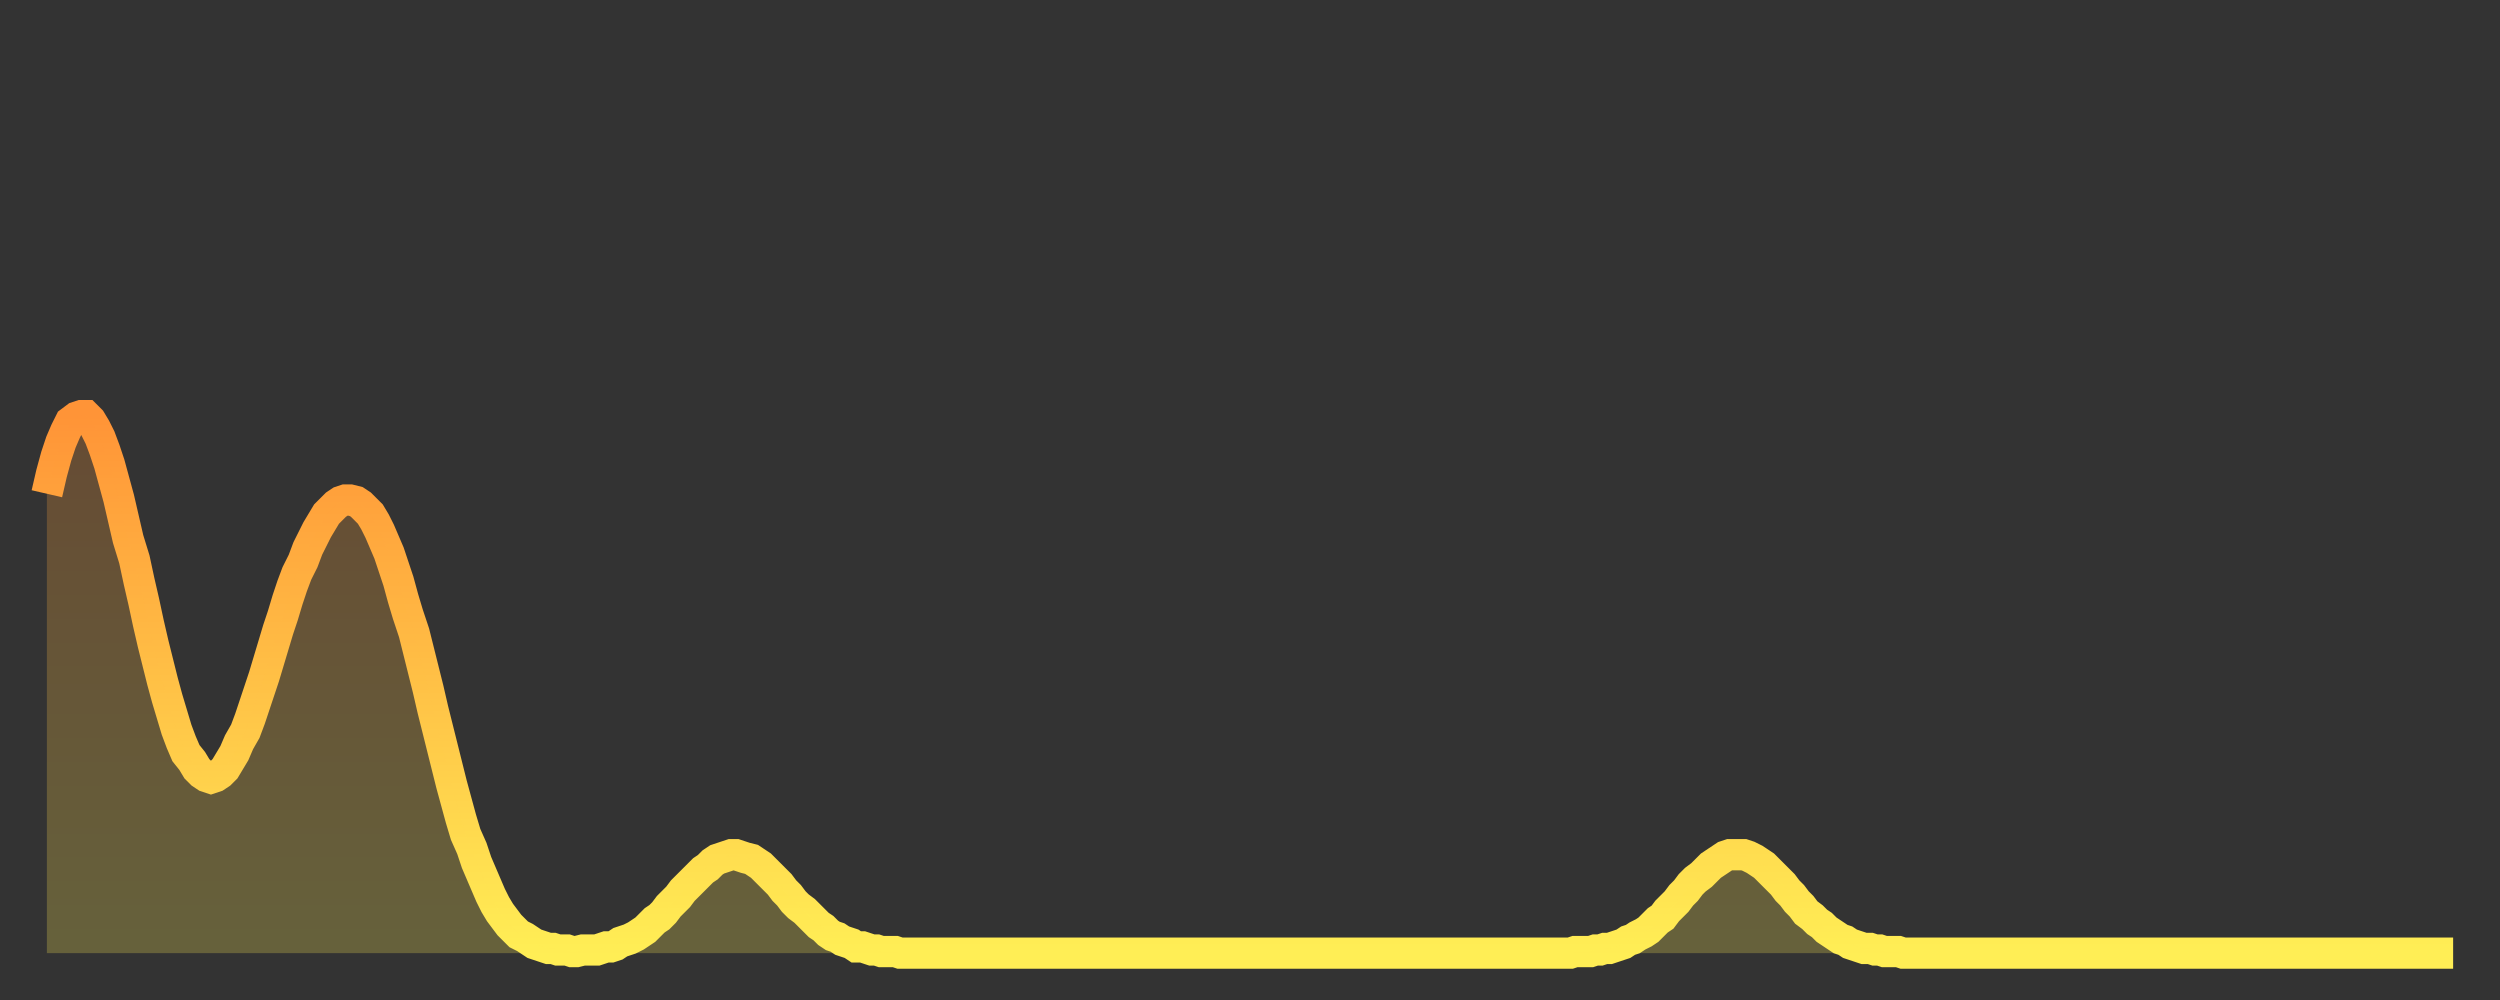 <?xml version="1.0" encoding="utf-8" ?>
<svg baseProfile="full" height="64" version="1.1" width="160" xmlns="http://www.w3.org/2000/svg" xmlns:ev="http://www.w3.org/2001/xml-events" xmlns:xlink="http://www.w3.org/1999/xlink"><rect width="100%" height="100%" fill="#333333" stroke="none"/><defs><linearGradient id="id5881584" x1="0" x2="0" y1="0" y2="1"><stop offset="0%" stop-color="#ff9437" /><stop offset="50%" stop-color="#ffc146" /><stop offset="100%" stop-color="#ffee55" /></linearGradient></defs><g transform="translate(3,3)"><g><path d="M 0.0 28.6 0.3 27.3 0.6 26.2 0.9 25.3 1.2 24.6 1.5 24.0 1.9 23.7 2.2 23.6 2.5 23.6 2.8 23.9 3.1 24.4 3.4 25.0 3.7 25.8 4.0 26.7 4.3 27.8 4.6 28.9 4.9 30.2 5.2 31.5 5.6 32.8 5.9 34.2 6.2 35.5 6.5 36.9 6.8 38.2 7.1 39.4 7.4 40.6 7.7 41.7 8.0 42.7 8.3 43.7 8.6 44.5 8.9 45.2 9.3 45.7 9.6 46.2 9.9 46.5 10.2 46.7 10.5 46.8 10.8 46.7 11.1 46.5 11.4 46.2 11.7 45.7 12.0 45.2 12.3 44.5 12.7 43.8 13.0 43.0 13.3 42.1 13.6 41.2 13.9 40.3 14.2 39.3 14.5 38.3 14.8 37.3 15.1 36.4 15.4 35.4 15.7 34.5 16.0 33.7 16.4 32.9 16.7 32.1 17.0 31.5 17.3 30.9 17.6 30.4 17.9 29.9 18.2 29.6 18.5 29.3 18.8 29.1 19.1 29.0 19.4 29.0 19.8 29.1 20.1 29.3 20.4 29.6 20.7 29.9 21.0 30.4 21.3 31.0 21.6 31.7 21.9 32.4 22.2 33.3 22.5 34.2 22.8 35.3 23.1 36.3 23.5 37.5 23.8 38.7 24.1 39.9 24.4 41.1 24.7 42.4 25.0 43.6 25.3 44.8 25.6 46.0 25.9 47.2 26.2 48.3 26.5 49.4 26.8 50.4 27.2 51.3 27.5 52.2 27.8 52.9 28.1 53.6 28.4 54.3 28.7 54.9 29.0 55.4 29.3 55.8 29.6 56.2 29.9 56.5 30.2 56.8 30.6 57.0 30.9 57.2 31.2 57.4 31.5 57.5 31.8 57.6 32.1 57.7 32.4 57.7 32.7 57.8 33.0 57.8 33.3 57.8 33.6 57.9 33.9 57.9 34.3 57.8 34.6 57.8 34.9 57.8 35.2 57.8 35.5 57.7 35.8 57.6 36.1 57.6 36.4 57.5 36.7 57.3 37.0 57.2 37.3 57.1 37.7 56.9 38.0 56.7 38.3 56.5 38.6 56.2 38.9 55.9 39.2 55.7 39.5 55.4 39.8 55.0 40.1 54.7 40.4 54.4 40.7 54.0 41.0 53.7 41.4 53.3 41.7 53.0 42.0 52.7 42.3 52.5 42.6 52.2 42.9 52.0 43.2 51.9 43.5 51.8 43.8 51.7 44.1 51.7 44.4 51.8 44.7 51.9 45.1 52.0 45.4 52.2 45.7 52.4 46.0 52.7 46.3 53.0 46.6 53.3 46.9 53.6 47.2 54.0 47.5 54.3 47.8 54.7 48.1 55.0 48.5 55.3 48.8 55.6 49.1 55.9 49.4 56.2 49.7 56.4 50.0 56.7 50.3 56.9 50.6 57.0 50.9 57.2 51.2 57.3 51.5 57.4 51.8 57.6 52.2 57.6 52.5 57.7 52.8 57.8 53.1 57.8 53.4 57.9 53.7 57.9 54.0 57.9 54.3 57.9 54.6 58.0 54.9 58.0 55.2 58.0 55.6 58.0 55.9 58.0 56.2 58.0 56.5 58.0 56.8 58.0 57.1 58.0 57.4 58.0 57.7 58.0 58.0 58.0 58.3 58.0 58.6 58.0 58.9 58.0 59.3 58.0 59.6 58.0 59.9 58.0 60.2 58.0 60.5 58.0 60.8 58.0 61.1 58.0 61.4 58.0 61.7 58.0 62.0 58.0 62.3 58.0 62.6 58.0 63.0 58.0 63.3 58.0 63.6 58.0 63.9 58.0 64.2 58.0 64.5 58.0 64.8 58.0 65.1 58.0 65.4 58.0 65.7 58.0 66.0 58.0 66.4 58.0 66.7 58.0 67.0 58.0 67.3 58.0 67.6 58.0 67.9 58.0 68.2 58.0 68.5 58.0 68.8 58.0 69.1 58.0 69.4 58.0 69.7 58.0 70.1 58.0 70.4 58.0 70.7 58.0 71.0 58.0 71.3 58.0 71.6 58.0 71.9 58.0 72.2 58.0 72.5 58.0 72.8 58.0 73.1 58.0 73.5 58.0 73.8 58.0 74.1 58.0 74.4 58.0 74.7 58.0 75.0 58.0 75.3 58.0 75.6 58.0 75.9 58.0 76.2 58.0 76.5 58.0 76.8 58.0 77.2 58.0 77.5 58.0 77.8 58.0 78.1 58.0 78.4 58.0 78.7 58.0 79.0 58.0 79.3 58.0 79.6 58.0 79.9 58.0 80.2 58.0 80.5 58.0 80.9 58.0 81.2 58.0 81.5 58.0 81.8 58.0 82.1 58.0 82.4 58.0 82.7 58.0 83.0 58.0 83.3 58.0 83.6 58.0 83.9 58.0 84.3 58.0 84.6 58.0 84.9 58.0 85.2 58.0 85.5 58.0 85.8 58.0 86.1 58.0 86.4 58.0 86.7 58.0 87.0 58.0 87.3 58.0 87.6 58.0 88.0 58.0 88.3 58.0 88.6 58.0 88.9 58.0 89.2 58.0 89.5 58.0 89.8 58.0 90.1 58.0 90.4 58.0 90.7 58.0 91.0 58.0 91.4 58.0 91.7 58.0 92.0 58.0 92.3 58.0 92.6 58.0 92.9 58.0 93.2 58.0 93.5 58.0 93.8 58.0 94.1 58.0 94.4 58.0 94.7 58.0 95.1 58.0 95.4 58.0 95.7 58.0 96.0 58.0 96.3 58.0 96.6 58.0 96.9 58.0 97.2 58.0 97.5 58.0 97.8 57.9 98.1 57.9 98.4 57.9 98.8 57.9 99.1 57.8 99.4 57.8 99.7 57.7 100.0 57.7 100.3 57.6 100.6 57.5 100.9 57.4 101.2 57.2 101.5 57.1 101.8 56.9 102.2 56.7 102.5 56.5 102.8 56.2 103.1 55.9 103.4 55.7 103.7 55.3 104.0 55.0 104.3 54.7 104.6 54.3 104.9 54.0 105.2 53.6 105.5 53.3 105.9 53.0 106.2 52.7 106.5 52.4 106.8 52.2 107.1 52.0 107.4 51.8 107.7 51.7 108.0 51.7 108.3 51.7 108.6 51.7 108.9 51.8 109.3 52.0 109.6 52.2 109.9 52.4 110.2 52.7 110.5 53.0 110.8 53.3 111.1 53.6 111.4 54.0 111.7 54.3 112.0 54.7 112.3 55.0 112.6 55.4 113.0 55.7 113.3 56.0 113.6 56.2 113.9 56.5 114.2 56.7 114.5 56.9 114.8 57.1 115.1 57.2 115.4 57.4 115.7 57.5 116.0 57.6 116.3 57.7 116.7 57.7 117.0 57.8 117.3 57.8 117.6 57.9 117.9 57.9 118.2 57.9 118.5 57.9 118.8 58.0 119.1 58.0 119.4 58.0 119.7 58.0 120.1 58.0 120.4 58.0 120.7 58.0 121.0 58.0 121.3 58.0 121.6 58.0 121.9 58.0 122.2 58.0 122.5 58.0 122.8 58.0 123.1 58.0 123.4 58.0 123.8 58.0 124.1 58.0 124.4 58.0 124.7 58.0 125.0 58.0 125.3 58.0 125.6 58.0 125.9 58.0 126.2 58.0 126.5 58.0 126.8 58.0 127.2 58.0 127.5 58.0 127.8 58.0 128.1 58.0 128.4 58.0 128.7 58.0 129.0 58.0 129.3 58.0 129.6 58.0 129.9 58.0 130.2 58.0 130.5 58.0 130.9 58.0 131.2 58.0 131.5 58.0 131.8 58.0 132.1 58.0 132.4 58.0 132.7 58.0 133.0 58.0 133.3 58.0 133.6 58.0 133.9 58.0 134.2 58.0 134.6 58.0 134.9 58.0 135.2 58.0 135.5 58.0 135.8 58.0 136.1 58.0 136.4 58.0 136.7 58.0 137.0 58.0 137.3 58.0 137.6 58.0 138.0 58.0 138.3 58.0 138.6 58.0 138.9 58.0 139.2 58.0 139.5 58.0 139.8 58.0 140.1 58.0 140.4 58.0 140.7 58.0 141.0 58.0 141.3 58.0 141.7 58.0 142.0 58.0 142.3 58.0 142.6 58.0 142.9 58.0 143.2 58.0 143.5 58.0 143.8 58.0 144.1 58.0 144.4 58.0 144.7 58.0 145.1 58.0 145.4 58.0 145.7 58.0 146.0 58.0 146.3 58.0 146.6 58.0 146.9 58.0 147.2 58.0 147.5 58.0 147.8 58.0 148.1 58.0 148.4 58.0 148.8 58.0 149.1 58.0 149.4 58.0 149.7 58.0 150.0 58.0 150.3 58.0 150.6 58.0 150.9 58.0 151.2 58.0 151.5 58.0 151.8 58.0 152.1 58.0 152.5 58.0 152.8 58.0 153.1 58.0 153.4 58.0 153.7 58.0 154.0 58.0" fill="none" id="graph-curve" opacity="1" stroke="url(#id5881584)" stroke-width="2" /><path d="M 0 58 L 0.0 28.6 0.3 27.3 0.6 26.2 0.9 25.3 1.2 24.6 1.5 24.0 1.9 23.7 2.2 23.6 2.5 23.6 2.8 23.9 3.1 24.4 3.4 25.0 3.7 25.8 4.0 26.7 4.3 27.8 4.6 28.9 4.9 30.2 5.2 31.5 5.6 32.8 5.9 34.2 6.2 35.5 6.5 36.9 6.8 38.2 7.1 39.4 7.4 40.6 7.7 41.7 8.0 42.7 8.3 43.7 8.6 44.5 8.9 45.2 9.3 45.7 9.6 46.2 9.9 46.5 10.2 46.7 10.5 46.8 10.8 46.7 11.1 46.5 11.4 46.2 11.7 45.7 12.0 45.2 12.3 44.5 12.7 43.8 13.0 43.0 13.3 42.1 13.6 41.2 13.9 40.3 14.2 39.3 14.5 38.3 14.8 37.3 15.1 36.4 15.4 35.4 15.7 34.5 16.0 33.7 16.4 32.9 16.7 32.1 17.0 31.5 17.3 30.9 17.6 30.4 17.9 29.9 18.2 29.6 18.5 29.3 18.8 29.1 19.1 29.0 19.4 29.0 19.8 29.1 20.1 29.3 20.4 29.6 20.7 29.9 21.0 30.4 21.3 31.0 21.6 31.7 21.9 32.4 22.2 33.3 22.5 34.2 22.8 35.3 23.1 36.3 23.5 37.5 23.8 38.7 24.1 39.9 24.4 41.1 24.7 42.4 25.0 43.6 25.3 44.8 25.6 46.0 25.9 47.2 26.2 48.3 26.5 49.4 26.8 50.4 27.2 51.3 27.5 52.2 27.8 52.9 28.1 53.6 28.4 54.3 28.7 54.9 29.0 55.4 29.3 55.8 29.6 56.2 29.9 56.5 30.2 56.8 30.6 57.0 30.9 57.2 31.2 57.4 31.5 57.5 31.8 57.6 32.1 57.7 32.4 57.7 32.7 57.8 33.0 57.8 33.3 57.8 33.6 57.9 33.9 57.9 34.3 57.8 34.6 57.8 34.9 57.8 35.2 57.8 35.5 57.7 35.8 57.6 36.1 57.6 36.4 57.5 36.7 57.3 37.0 57.2 37.3 57.1 37.7 56.9 38.0 56.7 38.3 56.5 38.6 56.2 38.9 55.9 39.2 55.7 39.5 55.4 39.8 55.0 40.1 54.7 40.4 54.4 40.7 54.0 41.0 53.7 41.4 53.3 41.7 53.0 42.0 52.7 42.3 52.5 42.6 52.2 42.9 52.0 43.2 51.9 43.5 51.8 43.8 51.7 44.1 51.7 44.4 51.8 44.7 51.9 45.1 52.0 45.4 52.2 45.7 52.4 46.0 52.7 46.3 53.0 46.6 53.3 46.9 53.6 47.2 54.0 47.5 54.3 47.8 54.7 48.1 55.0 48.5 55.3 48.8 55.6 49.1 55.9 49.4 56.2 49.7 56.4 50.0 56.7 50.3 56.9 50.6 57.0 50.9 57.2 51.2 57.3 51.5 57.4 51.8 57.6 52.2 57.6 52.5 57.7 52.8 57.8 53.1 57.8 53.4 57.9 53.7 57.9 54.0 57.9 54.3 57.9 54.6 58.0 54.9 58.0 55.2 58.0 55.6 58.0 55.9 58.0 56.2 58.0 56.5 58.0 56.8 58.0 57.1 58.0 57.4 58.0 57.7 58.0 58.0 58.0 58.3 58.0 58.6 58.0 58.9 58.0 59.3 58.0 59.6 58.0 59.9 58.0 60.2 58.0 60.5 58.0 60.8 58.0 61.1 58.0 61.4 58.0 61.7 58.0 62.0 58.0 62.3 58.0 62.6 58.0 63.0 58.0 63.3 58.0 63.6 58.0 63.9 58.0 64.2 58.0 64.5 58.0 64.8 58.0 65.1 58.0 65.4 58.0 65.7 58.0 66.0 58.0 66.4 58.0 66.7 58.0 67.0 58.0 67.3 58.0 67.6 58.0 67.9 58.0 68.2 58.0 68.5 58.0 68.8 58.0 69.1 58.0 69.4 58.0 69.7 58.0 70.1 58.0 70.4 58.0 70.7 58.0 71.0 58.0 71.3 58.0 71.6 58.0 71.9 58.0 72.2 58.0 72.5 58.0 72.8 58.0 73.1 58.0 73.5 58.0 73.8 58.0 74.1 58.0 74.4 58.0 74.7 58.0 75.0 58.0 75.3 58.0 75.6 58.0 75.9 58.0 76.2 58.0 76.5 58.0 76.8 58.0 77.2 58.0 77.5 58.0 77.8 58.0 78.1 58.0 78.4 58.0 78.7 58.0 79.0 58.0 79.3 58.0 79.6 58.0 79.9 58.0 80.2 58.0 80.5 58.0 80.9 58.0 81.2 58.0 81.5 58.0 81.8 58.0 82.1 58.0 82.4 58.0 82.7 58.0 83.0 58.0 83.3 58.0 83.6 58.0 83.9 58.0 84.3 58.0 84.6 58.0 84.9 58.0 85.2 58.0 85.5 58.0 85.8 58.0 86.1 58.0 86.4 58.0 86.7 58.0 87.0 58.0 87.3 58.0 87.6 58.0 88.0 58.0 88.3 58.0 88.6 58.0 88.9 58.0 89.2 58.0 89.5 58.0 89.8 58.0 90.1 58.0 90.4 58.0 90.7 58.0 91.0 58.0 91.4 58.0 91.7 58.0 92.0 58.0 92.3 58.0 92.6 58.0 92.9 58.0 93.2 58.0 93.5 58.0 93.8 58.0 94.1 58.0 94.4 58.0 94.7 58.0 95.1 58.0 95.4 58.0 95.7 58.0 96.0 58.0 96.3 58.0 96.6 58.0 96.9 58.0 97.2 58.0 97.5 58.0 97.8 57.9 98.1 57.9 98.4 57.9 98.8 57.9 99.1 57.8 99.4 57.8 99.7 57.7 100.0 57.7 100.3 57.6 100.6 57.5 100.9 57.4 101.2 57.2 101.5 57.1 101.8 56.9 102.2 56.7 102.5 56.5 102.8 56.2 103.1 55.9 103.4 55.7 103.7 55.3 104.0 55.0 104.3 54.7 104.6 54.3 104.9 54.0 105.2 53.6 105.5 53.3 105.9 53.0 106.2 52.7 106.5 52.4 106.8 52.2 107.1 52.0 107.4 51.8 107.7 51.7 108.0 51.7 108.3 51.7 108.6 51.7 108.9 51.8 109.3 52.0 109.6 52.2 109.9 52.4 110.2 52.7 110.5 53.0 110.8 53.3 111.1 53.6 111.4 54.0 111.7 54.3 112.0 54.7 112.3 55.0 112.6 55.4 113.0 55.7 113.3 56.0 113.6 56.2 113.9 56.5 114.2 56.7 114.5 56.9 114.8 57.1 115.1 57.2 115.4 57.4 115.7 57.5 116.0 57.6 116.3 57.7 116.7 57.7 117.0 57.8 117.3 57.8 117.6 57.9 117.9 57.9 118.2 57.9 118.5 57.9 118.8 58.0 119.1 58.0 119.4 58.0 119.7 58.0 120.1 58.0 120.4 58.0 120.7 58.0 121.0 58.0 121.3 58.0 121.6 58.0 121.9 58.0 122.2 58.0 122.5 58.0 122.8 58.0 123.1 58.0 123.4 58.0 123.8 58.0 124.1 58.0 124.4 58.0 124.7 58.0 125.0 58.0 125.3 58.0 125.6 58.0 125.9 58.0 126.2 58.0 126.5 58.0 126.8 58.0 127.2 58.0 127.5 58.0 127.8 58.0 128.1 58.0 128.4 58.0 128.7 58.0 129.0 58.0 129.3 58.0 129.6 58.0 129.9 58.0 130.2 58.0 130.5 58.0 130.9 58.0 131.2 58.0 131.5 58.0 131.8 58.0 132.1 58.0 132.4 58.0 132.7 58.0 133.0 58.0 133.3 58.0 133.6 58.0 133.9 58.0 134.2 58.0 134.6 58.0 134.9 58.0 135.2 58.0 135.5 58.0 135.8 58.0 136.1 58.0 136.4 58.0 136.7 58.0 137.0 58.0 137.3 58.0 137.6 58.0 138.0 58.0 138.3 58.0 138.6 58.0 138.9 58.0 139.2 58.0 139.5 58.0 139.8 58.0 140.1 58.0 140.4 58.0 140.7 58.0 141.0 58.0 141.3 58.0 141.7 58.0 142.0 58.0 142.3 58.0 142.6 58.0 142.9 58.0 143.2 58.0 143.5 58.0 143.8 58.0 144.1 58.0 144.4 58.0 144.7 58.0 145.1 58.0 145.4 58.0 145.7 58.0 146.0 58.0 146.3 58.0 146.6 58.0 146.9 58.0 147.2 58.0 147.5 58.0 147.8 58.0 148.1 58.0 148.4 58.0 148.8 58.0 149.1 58.0 149.4 58.0 149.7 58.0 150.0 58.0 150.3 58.0 150.6 58.0 150.9 58.0 151.2 58.0 151.5 58.0 151.8 58.0 152.1 58.0 152.5 58.0 152.8 58.0 153.1 58.0 153.4 58.0 153.7 58.0 154.0 58.0 154 58" fill="url(#id5881584)" fill-opacity=".25" id="graph-shadow" /></g></g></svg>